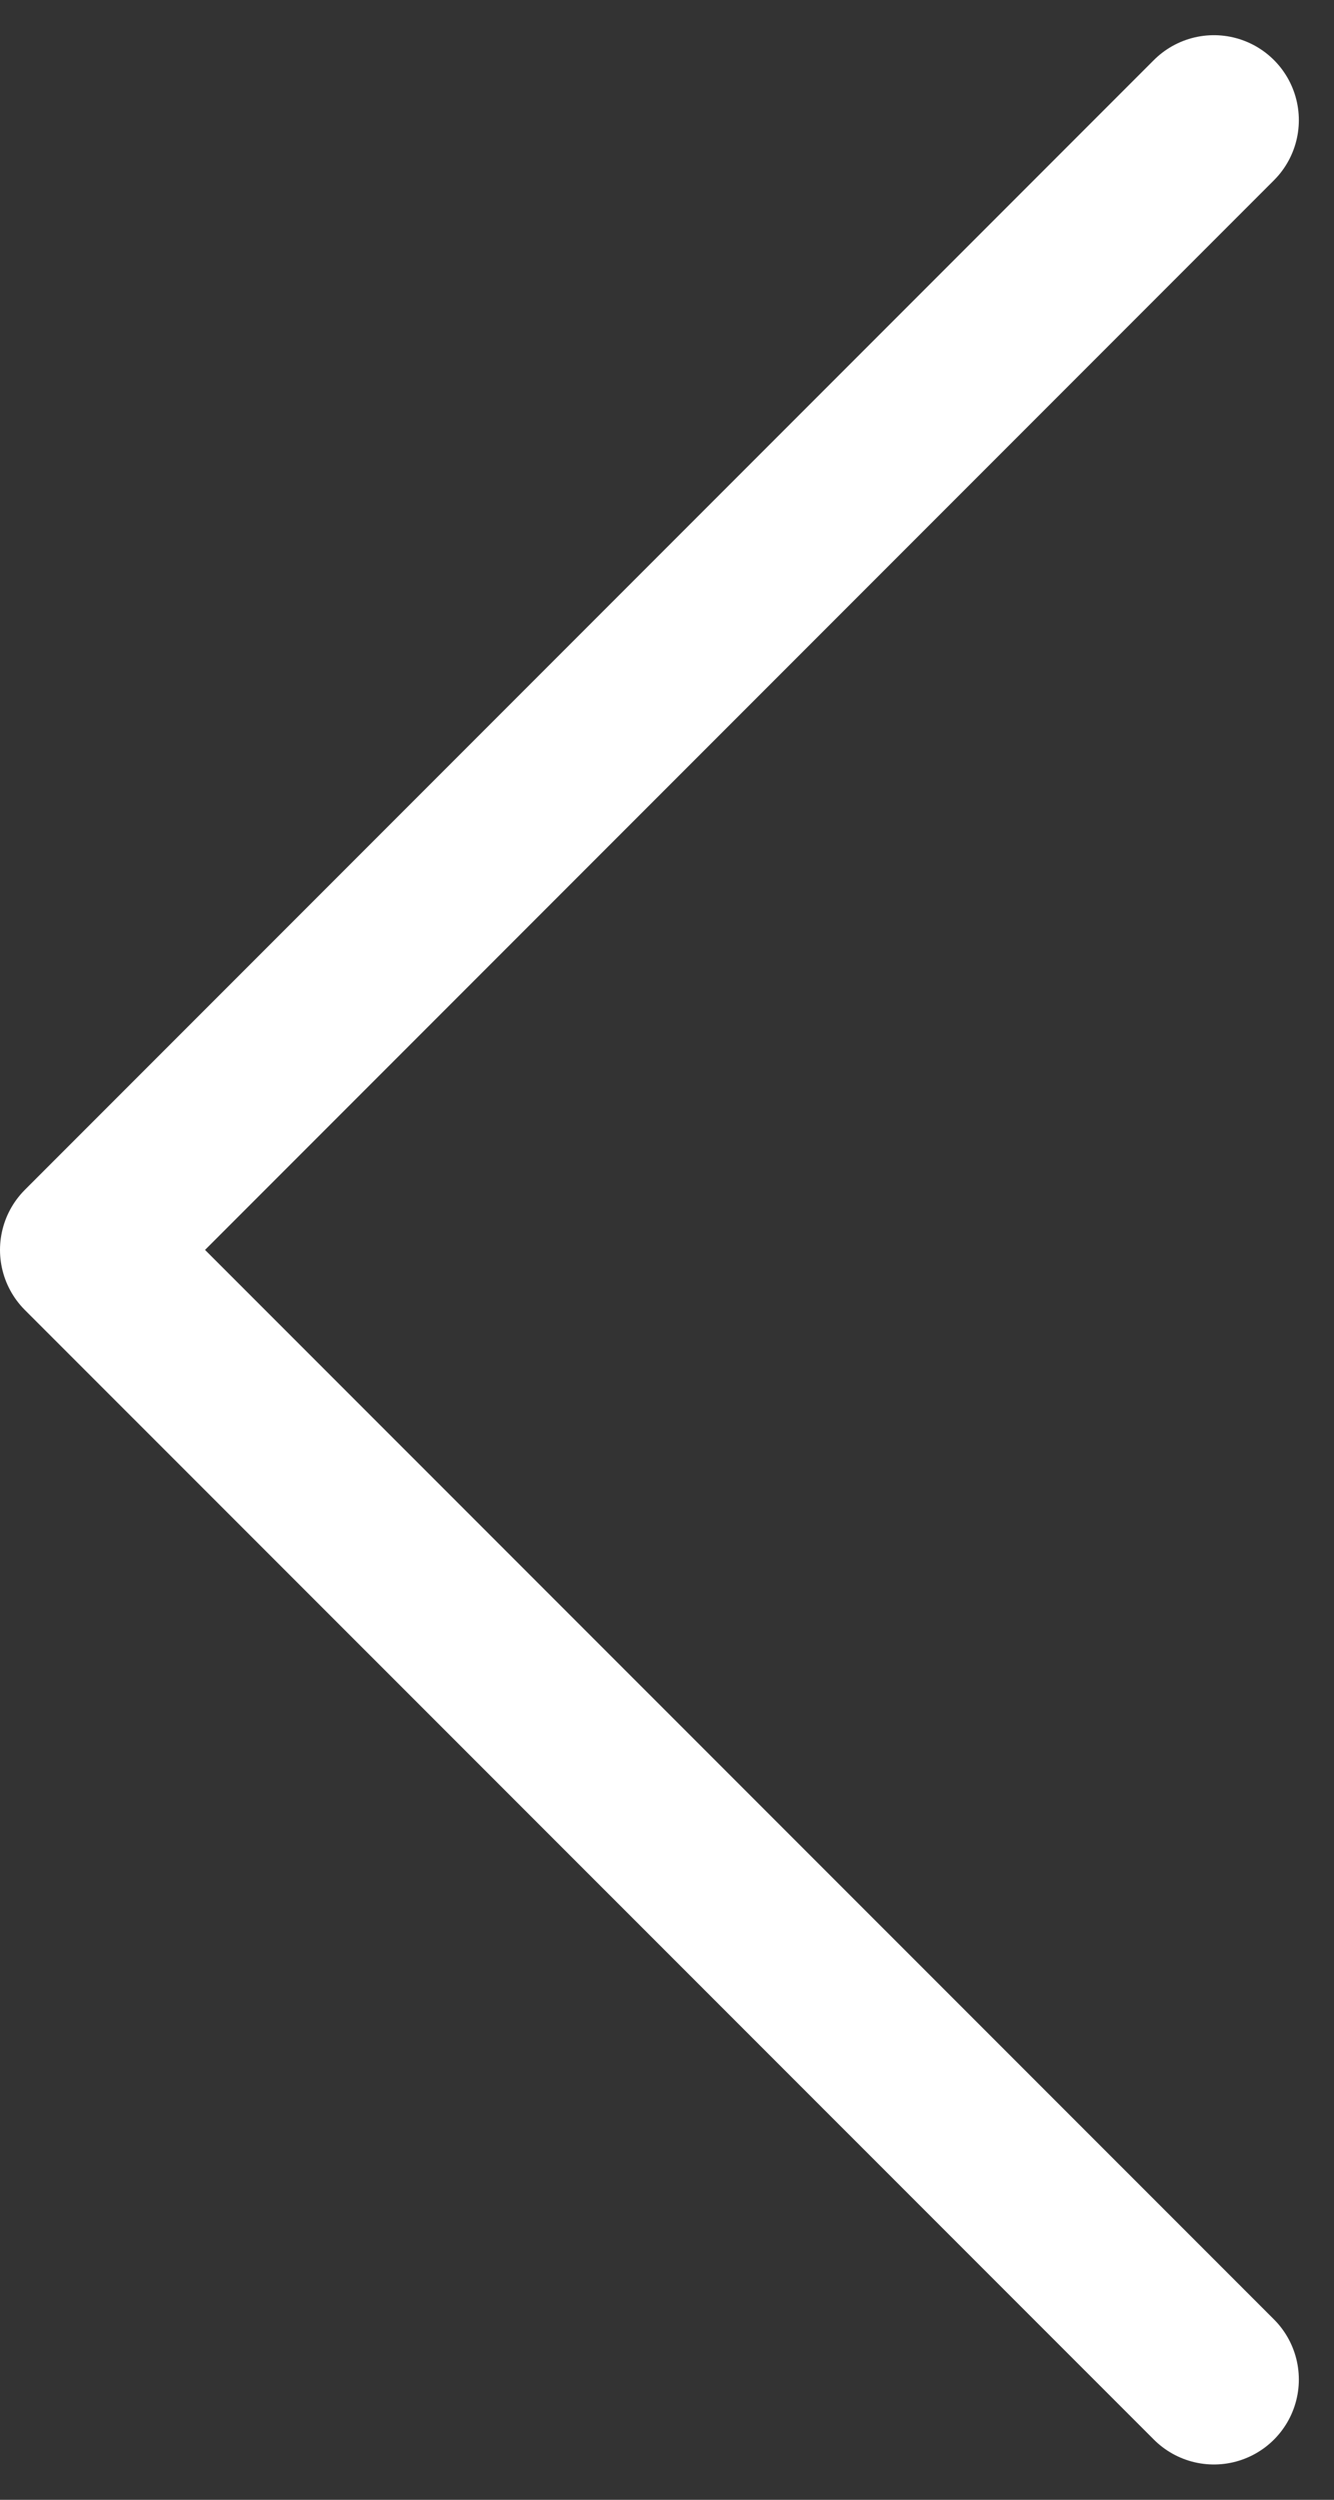 <svg xmlns="http://www.w3.org/2000/svg" width="7.854" height="14.708" viewBox="0 0 7.854 14.708">
  <rect x="0" y="0" width="7.854" height="14.708" fill="#333333" stroke="none"/>
  <g id="Group_4589" data-name="Group 4589" transform="translate(0.131 3.175)">
    <g id="Group_4590" data-name="Group 4590">
      <path id="Path_6824" data-name="Path 6824" d="M7.147,13.793.5,7.147,7.147.5" transform="translate(-0.131 -2.968)" fill="none" stroke="#fff" stroke-linecap="round" stroke-linejoin="round" stroke-width="1"/>
    </g>
  </g>
</svg>
